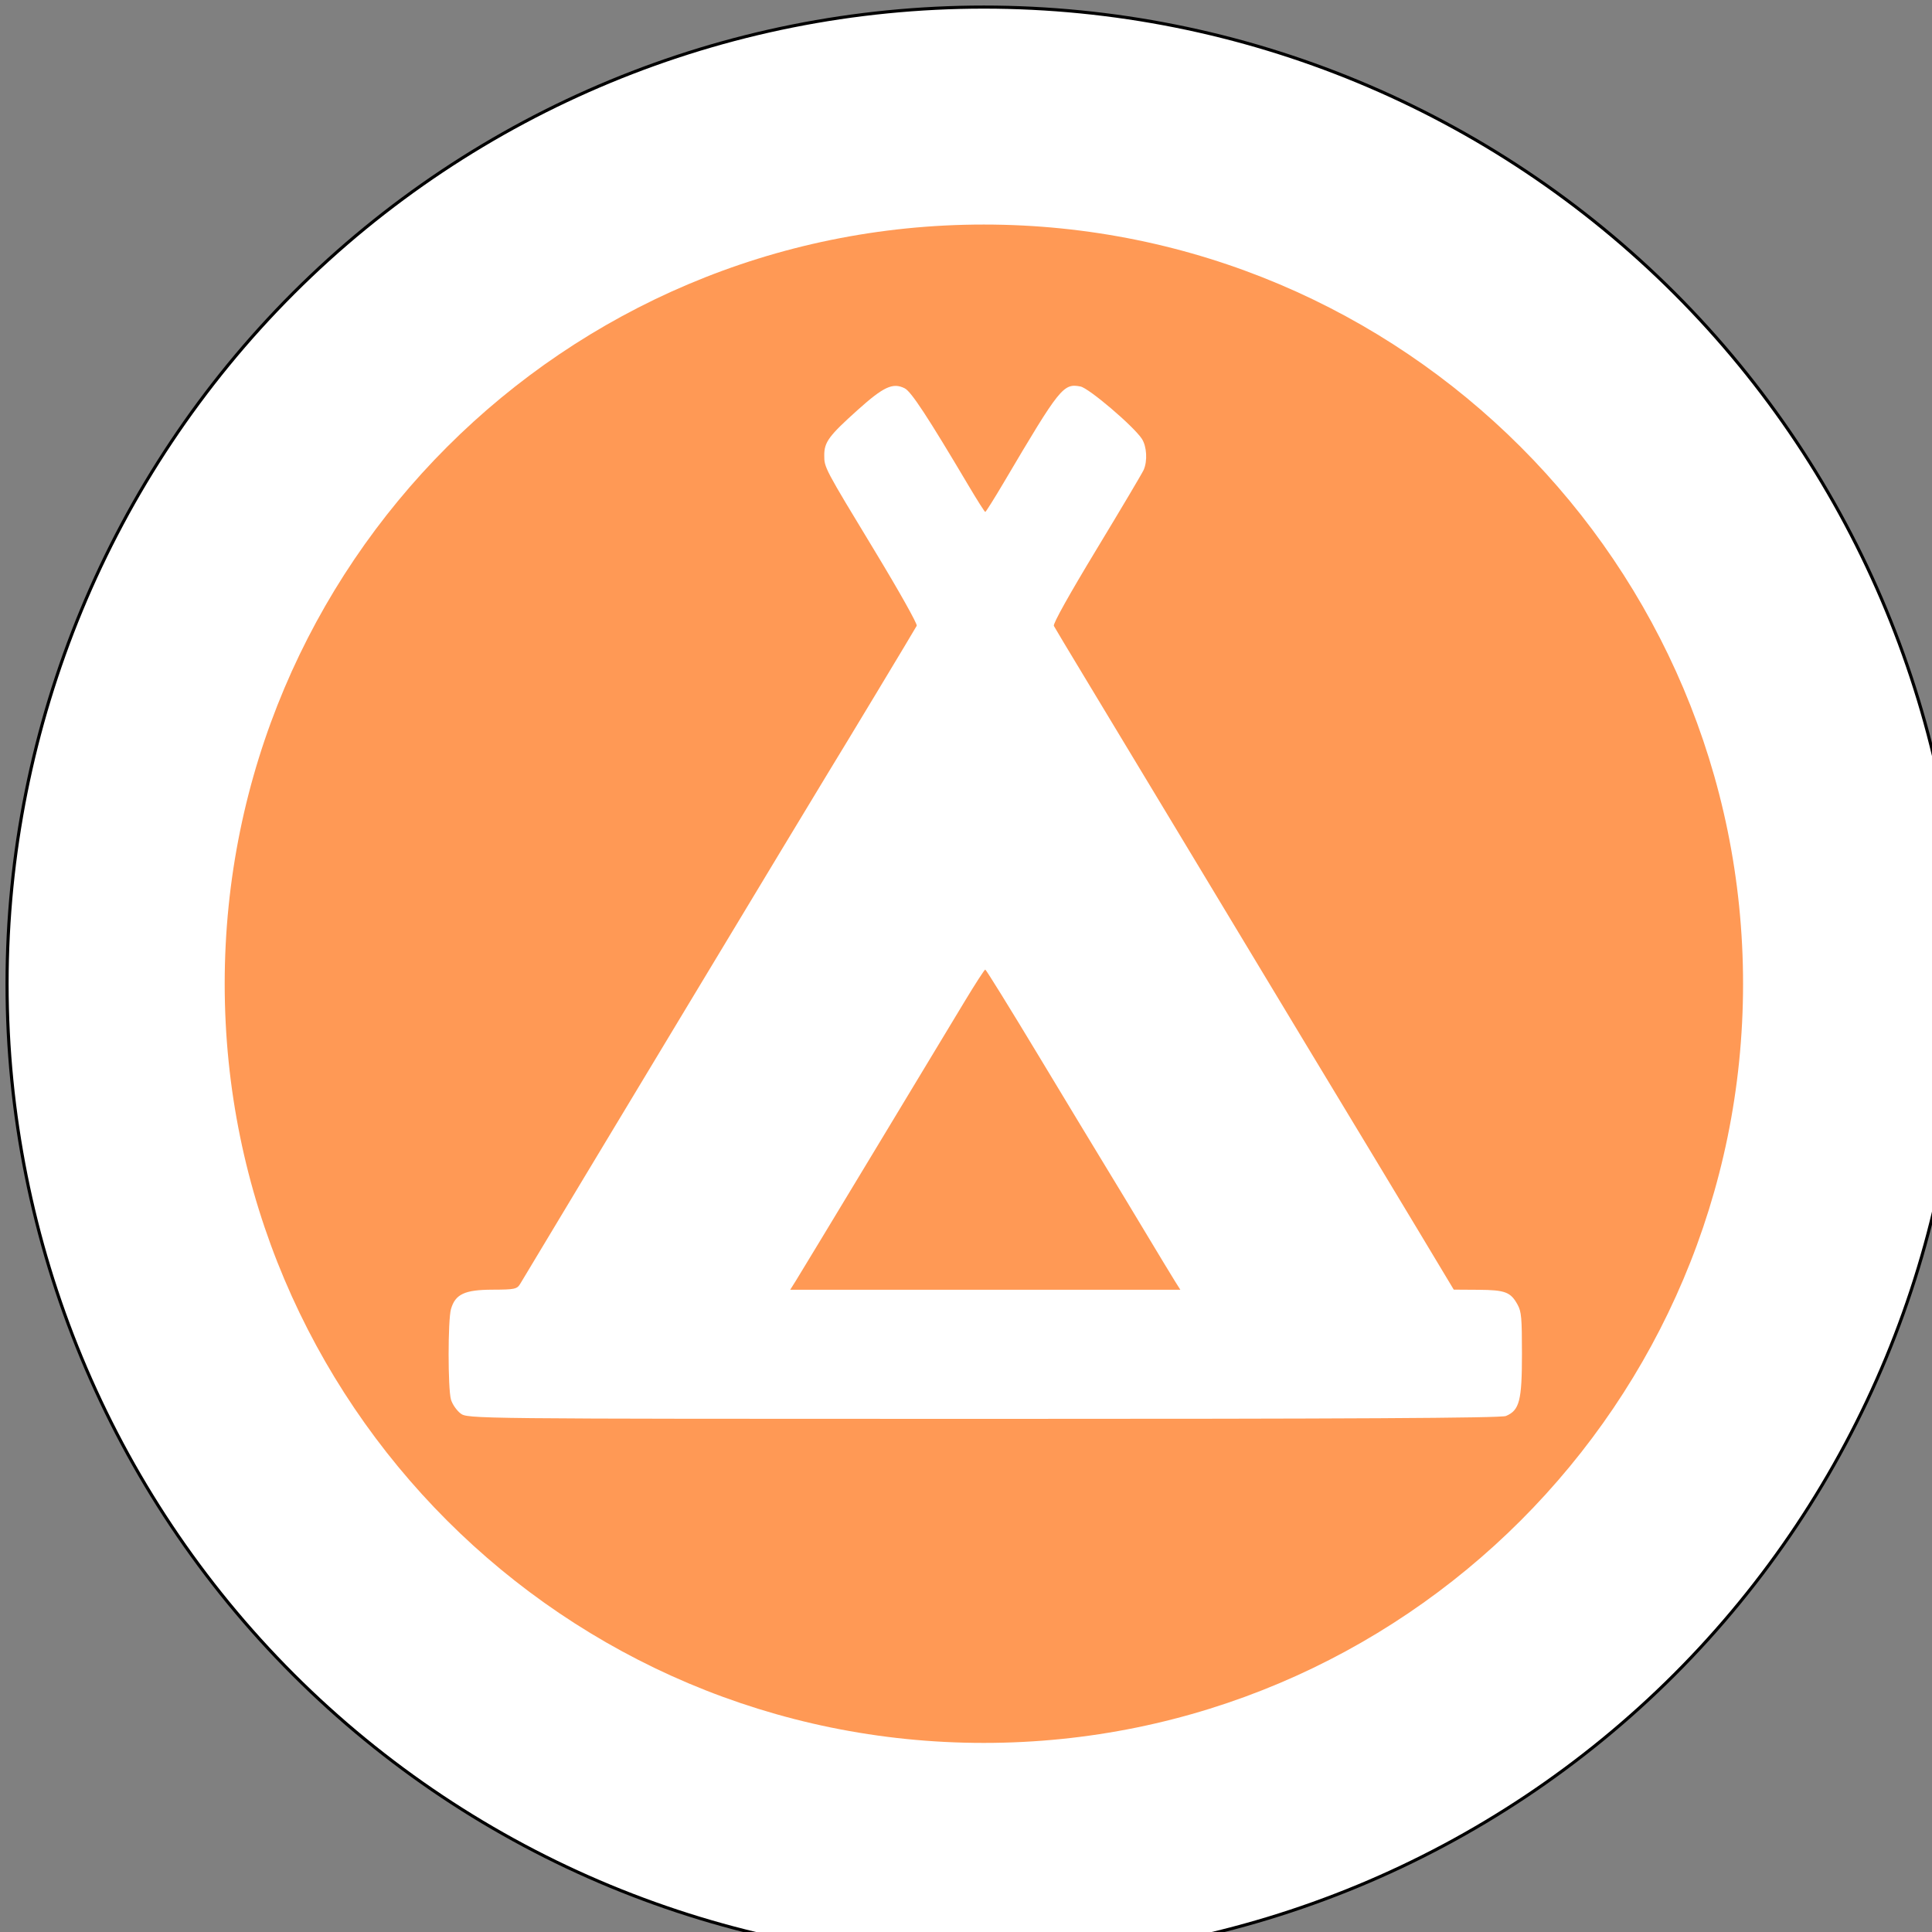 <?xml version="1.0" encoding="UTF-8" standalone="no"?>
<svg
   xmlns:dc="http://purl.org/dc/elements/1.1/"
   xmlns:cc="http://creativecommons.org/ns#"
   xmlns:rdf="http://www.w3.org/1999/02/22-rdf-syntax-ns#"
   xmlns:svg="http://www.w3.org/2000/svg"
   xmlns="http://www.w3.org/2000/svg"
   xmlns:sodipodi="http://sodipodi.sourceforge.net/DTD/sodipodi-0.dtd"
   xmlns:inkscape="http://www.inkscape.org/namespaces/inkscape"
   id="Layer_1"
   data-name="Layer 1"
   viewBox="0 0 32 32"
   version="1.1"
   sodipodi:docname="planinski_taborni_center_32.svg"
   width="32"
   height="32"
   inkscape:export-filename="D:\PZS\Nova simbologija\planinsko_spominsko_obelezje_32.png"
   inkscape:export-xdpi="96"
   inkscape:export-ydpi="96"
   inkscape:version="0.92.3 (2405546, 2018-03-11)">
  <rect x="0" y="0" width="32" height="32" fill="#808080" stroke="none"/>
  <sodipodi:namedview
     pagecolor="#ffffff"
     bordercolor="#666666"
     borderopacity="1"
     objecttolerance="10"
     gridtolerance="10"
     guidetolerance="10"
     inkscape:pageopacity="0"
     inkscape:pageshadow="2"
     inkscape:window-width="1920"
     inkscape:window-height="1178"
     id="namedview11"
     showgrid="false"
     inkscape:zoom="3.337544"
     inkscape:cx="1.3918966"
     inkscape:cy="71.920241"
     inkscape:window-x="1592"
     inkscape:window-y="-8"
     inkscape:window-maximized="1"
     inkscape:current-layer="g850"
     showguides="true"
     inkscape:guide-bbox="true">
    <sodipodi:guide
       position="16.067,-5.655"
       orientation="1,0"
       id="guide841"
       inkscape:locked="false" />
    <sodipodi:guide
       position="-3.595,15.917"
       orientation="0,1"
       id="guide843"
       inkscape:locked="false" />
  </sodipodi:namedview>
  <defs
     id="defs4">
    <style
       id="style2">.cls-1{fill-rule:evenodd;}</style>
    <pattern
       y="0"
       x="0"
       height="6"
       width="6"
       patternUnits="userSpaceOnUse"
       id="EMFhbasepattern" />
    <pattern
       y="0"
       x="0"
       height="6"
       width="6"
       patternUnits="userSpaceOnUse"
       id="EMFhbasepattern-6" />
    <pattern
       y="0"
       x="0"
       height="6"
       width="6"
       patternUnits="userSpaceOnUse"
       id="EMFhbasepattern-3" />
    <pattern
       y="0"
       x="0"
       height="6"
       width="6"
       patternUnits="userSpaceOnUse"
       id="EMFhbasepattern-0" />
  </defs>
  <title
     id="title6">PZS</title>
  <g
     id="g897"
     transform="matrix(0.038,0,0,0.038,-5.328,-5.152)">
    <g
       id="g850"
       transform="matrix(0.999,0,0,0.999,0.791,1.446)">
      <path
         id="path828"
         d="m 994.953,563.516 c 0,113.039 -44.88,221.438 -124.799,301.358 -79.919,79.919 -188.319,124.799 -301.358,124.799 -112.959,0 -221.358,-44.88 -301.278,-124.799 -79.919,-79.919 -124.879,-188.319 -124.879,-301.358 0,-113.039 44.96,-221.438 124.879,-301.358 79.919,-79.919 188.319,-124.799 301.278,-124.799 113.039,0 221.438,44.88 301.358,124.799 79.919,79.919 124.799,188.319 124.799,301.358 z"
         style="fill:#ffffff;fill-opacity:1;fill-rule:nonzero;stroke:#000000;stroke-width:1.36px;stroke-linecap:round;stroke-linejoin:round;stroke-miterlimit:4;stroke-dasharray:none;stroke-opacity:1"
         inkscape:connector-curvature="0" />
      <path
         id="path830"
         d="m 900.073,563.516 c 0,182.879 -148.319,331.198 -331.278,331.198 -182.879,0 -331.198,-148.319 -331.198,-331.198 0,-182.959 148.319,-331.278 331.198,-331.278 182.959,0 331.278,148.319 331.278,331.278 z"
         style="fill:#ff9955;fill-opacity:1;fill-rule:nonzero;stroke:none"
         inkscape:connector-curvature="0" />
      <path
         style="fill:#ffffff;stroke-width:1.07"
         d="m 340.47,750.936 c -1.7,-1.311 -3.566,-4.022 -4.147,-6.026 -1.373,-4.74 -1.368,-34.735 0.007,-39.481 1.887,-6.515 5.957,-8.42 18.079,-8.462 9.829,-0.034 10.733,-0.23 12.176,-2.642 16.826,-28.121 129.701,-215.456 134.56,-223.324 5.452,-8.828 37.632,-62.23 38.396,-63.717 0.366,-0.712 -7.757,-15.196 -18.051,-32.187 -22.317,-36.837 -22.295,-36.794 -22.299,-42.181 -0.007,-5.756 2.004,-8.484 14.54,-19.74 11.39,-10.228 15.377,-12.07 20.548,-9.492 2.839,1.415 10.032,12.379 27.91,42.536 3.719,6.274 6.982,11.411 7.25,11.416 0.268,0.004 3.989,-5.921 8.268,-13.168 24.306,-41.166 25.797,-43.027 33.285,-41.565 3.681,0.719 23.197,17.355 26.769,22.819 2.153,3.293 2.526,9.656 0.795,13.571 -0.624,1.41 -9.86,16.98 -20.526,34.599 -12.042,19.892 -19.115,32.575 -18.661,33.46 0.402,0.784 6.482,10.935 13.511,22.558 7.029,11.623 25.031,41.473 40.004,66.333 41.198,68.403 81.254,134.816 85.739,142.157 2.203,3.606 11.03,18.254 19.616,32.552 l 15.611,25.997 10.733,0.069 c 11.728,0.075 14.088,0.974 17.127,6.522 1.658,3.026 1.887,5.629 1.893,21.502 0.007,20.343 -1.083,24.558 -6.995,27.038 -2.162,0.907 -68.334,1.272 -228.046,1.258 -224.417,-0.02 -225.008,-0.026 -228.091,-2.403 z m 311.687,-57.747 c -1.32,-2.099 -7.155,-11.74 -12.967,-21.426 -5.812,-9.686 -13.476,-22.365 -17.031,-28.177 -3.555,-5.811 -16.734,-27.605 -29.286,-48.429 -12.552,-20.825 -23.096,-37.863 -23.431,-37.863 -0.335,0 -4.357,6.208 -8.937,13.795 -4.581,7.587 -22.517,37.305 -39.857,66.04 -17.341,28.735 -32.608,53.962 -33.928,56.06 l -2.399,3.816 h 85.119 85.119 z"
         id="path869"
         inkscape:connector-curvature="0" />
    </g>
  </g>
</svg>
